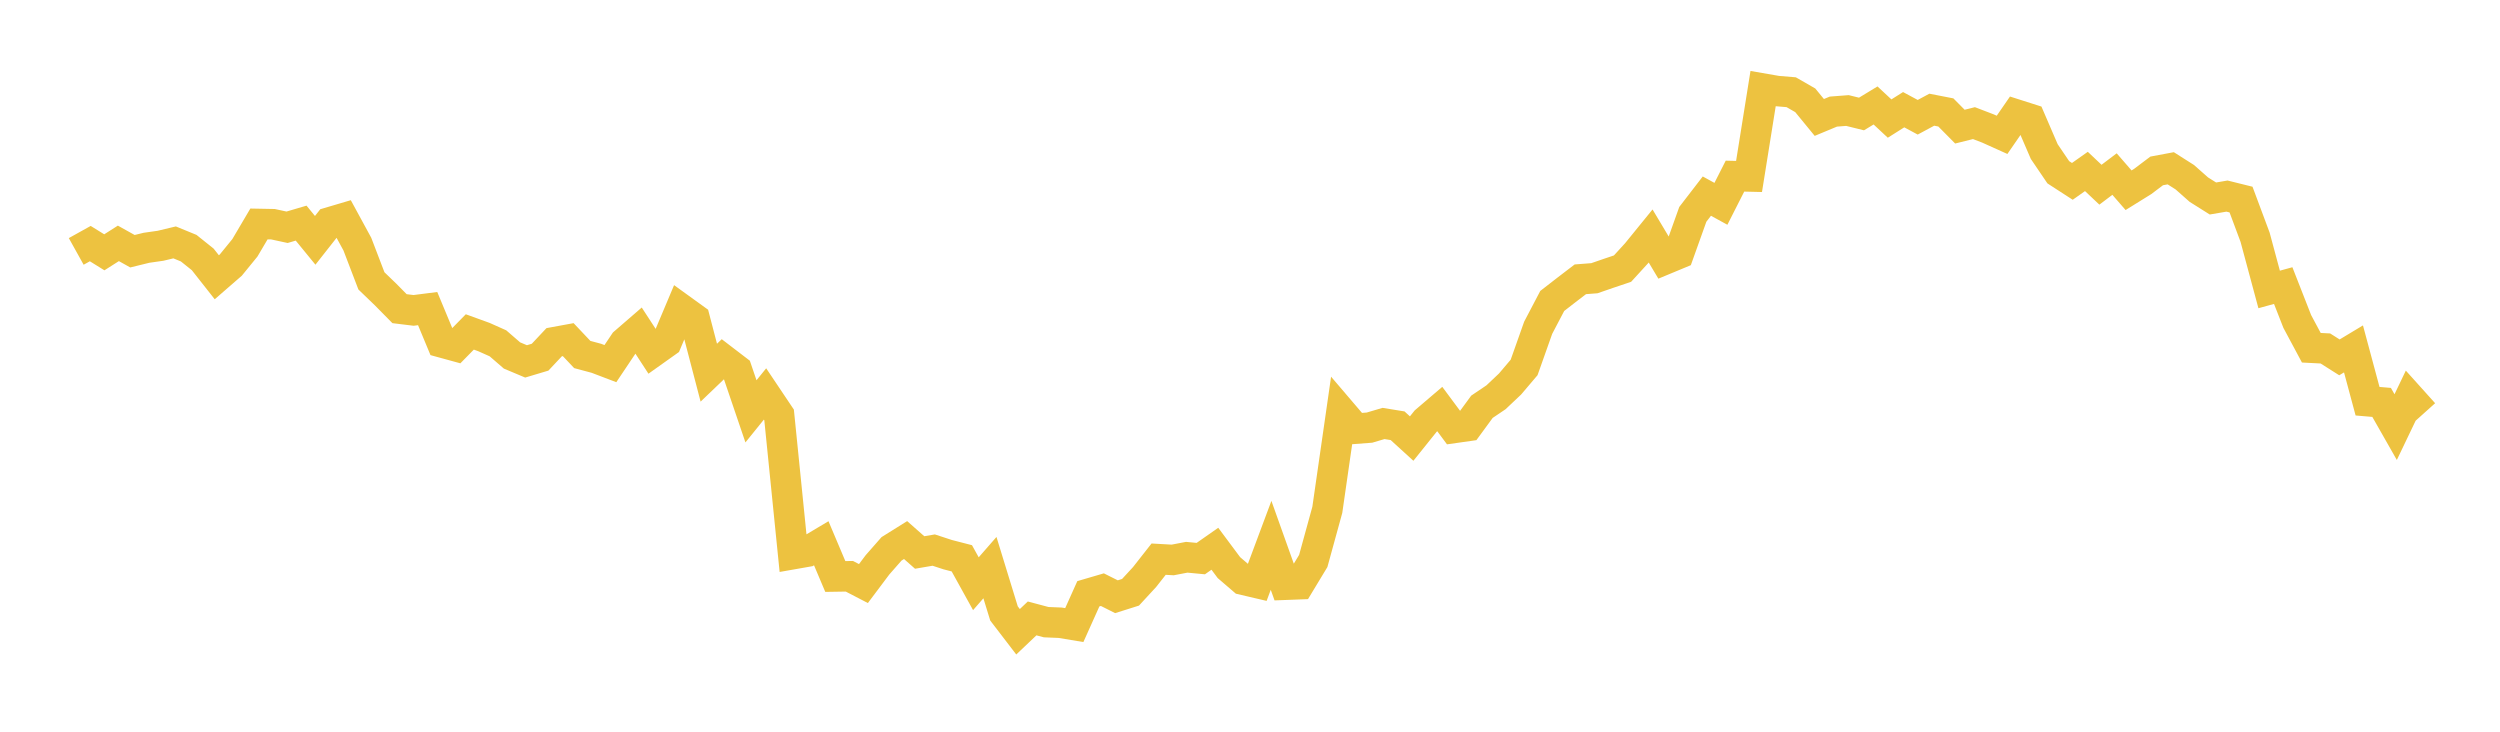 <svg width="164" height="48" xmlns="http://www.w3.org/2000/svg" xmlns:xlink="http://www.w3.org/1999/xlink"><path fill="none" stroke="rgb(237,194,64)" stroke-width="2" d="M5,16.493L5.922,15.98L6.844,16.552L7.766,15.965L8.689,16.48L9.611,16.254L10.533,16.122L11.455,15.901L12.377,16.279L13.299,17.017L14.222,18.188L15.144,17.386L16.066,16.255L16.988,14.691L17.91,14.709L18.832,14.909L19.754,14.637L20.677,15.766L21.599,14.594L22.521,14.321L23.443,16.016L24.365,18.425L25.287,19.313L26.21,20.249L27.132,20.362L28.054,20.244L28.976,22.461L29.898,22.714L30.82,21.775L31.743,22.11L32.665,22.521L33.587,23.319L34.509,23.707L35.431,23.431L36.353,22.449L37.275,22.28L38.198,23.256L39.12,23.503L40.042,23.854L40.964,22.478L41.886,21.68L42.808,23.096L43.731,22.44L44.653,20.252L45.575,20.918L46.497,24.448L47.419,23.566L48.341,24.272L49.263,26.984L50.186,25.843L51.108,27.218L52.03,36.349L52.952,36.187L53.874,35.638L54.796,37.818L55.719,37.803L56.641,38.282L57.563,37.054L58.485,36.004L59.407,35.428L60.329,36.243L61.251,36.085L62.174,36.387L63.096,36.625L64.018,38.292L64.94,37.236L65.862,40.241L66.784,41.444L67.707,40.568L68.629,40.814L69.551,40.852L70.473,41.006L71.395,38.952L72.317,38.682L73.24,39.145L74.162,38.854L75.084,37.854L76.006,36.681L76.928,36.733L77.85,36.556L78.772,36.644L79.695,35.998L80.617,37.236L81.539,38.028L82.461,38.244L83.383,35.774L84.305,38.359L85.228,38.324L86.15,36.799L87.072,33.445L87.994,27.042L88.916,28.122L89.838,28.052L90.76,27.779L91.683,27.929L92.605,28.77L93.527,27.62L94.449,26.833L95.371,28.075L96.293,27.944L97.216,26.684L98.138,26.062L99.06,25.19L99.982,24.104L100.904,21.502L101.826,19.743L102.749,19.027L103.671,18.322L104.593,18.251L105.515,17.932L106.437,17.622L107.359,16.614L108.281,15.48L109.204,17.025L110.126,16.642L111.048,14.062L111.97,12.865L112.892,13.371L113.814,11.554L114.737,11.576L115.659,5.813L116.581,5.973L117.503,6.05L118.425,6.58L119.347,7.705L120.269,7.321L121.192,7.25L122.114,7.478L123.036,6.918L123.958,7.778L124.88,7.196L125.802,7.692L126.725,7.196L127.647,7.376L128.569,8.307L129.491,8.077L130.413,8.43L131.335,8.846L132.257,7.51L133.18,7.804L134.102,9.942L135.024,11.301L135.946,11.898L136.868,11.247L137.79,12.117L138.713,11.419L139.635,12.48L140.557,11.907L141.479,11.212L142.401,11.039L143.323,11.625L144.246,12.441L145.168,13.021L146.09,12.863L147.012,13.092L147.934,15.563L148.856,18.988L149.778,18.734L150.701,21.09L151.623,22.812L152.545,22.859L153.467,23.443L154.389,22.888L155.311,26.319L156.234,26.398L157.156,28.018L158.078,26.093L159,27.119"></path></svg>